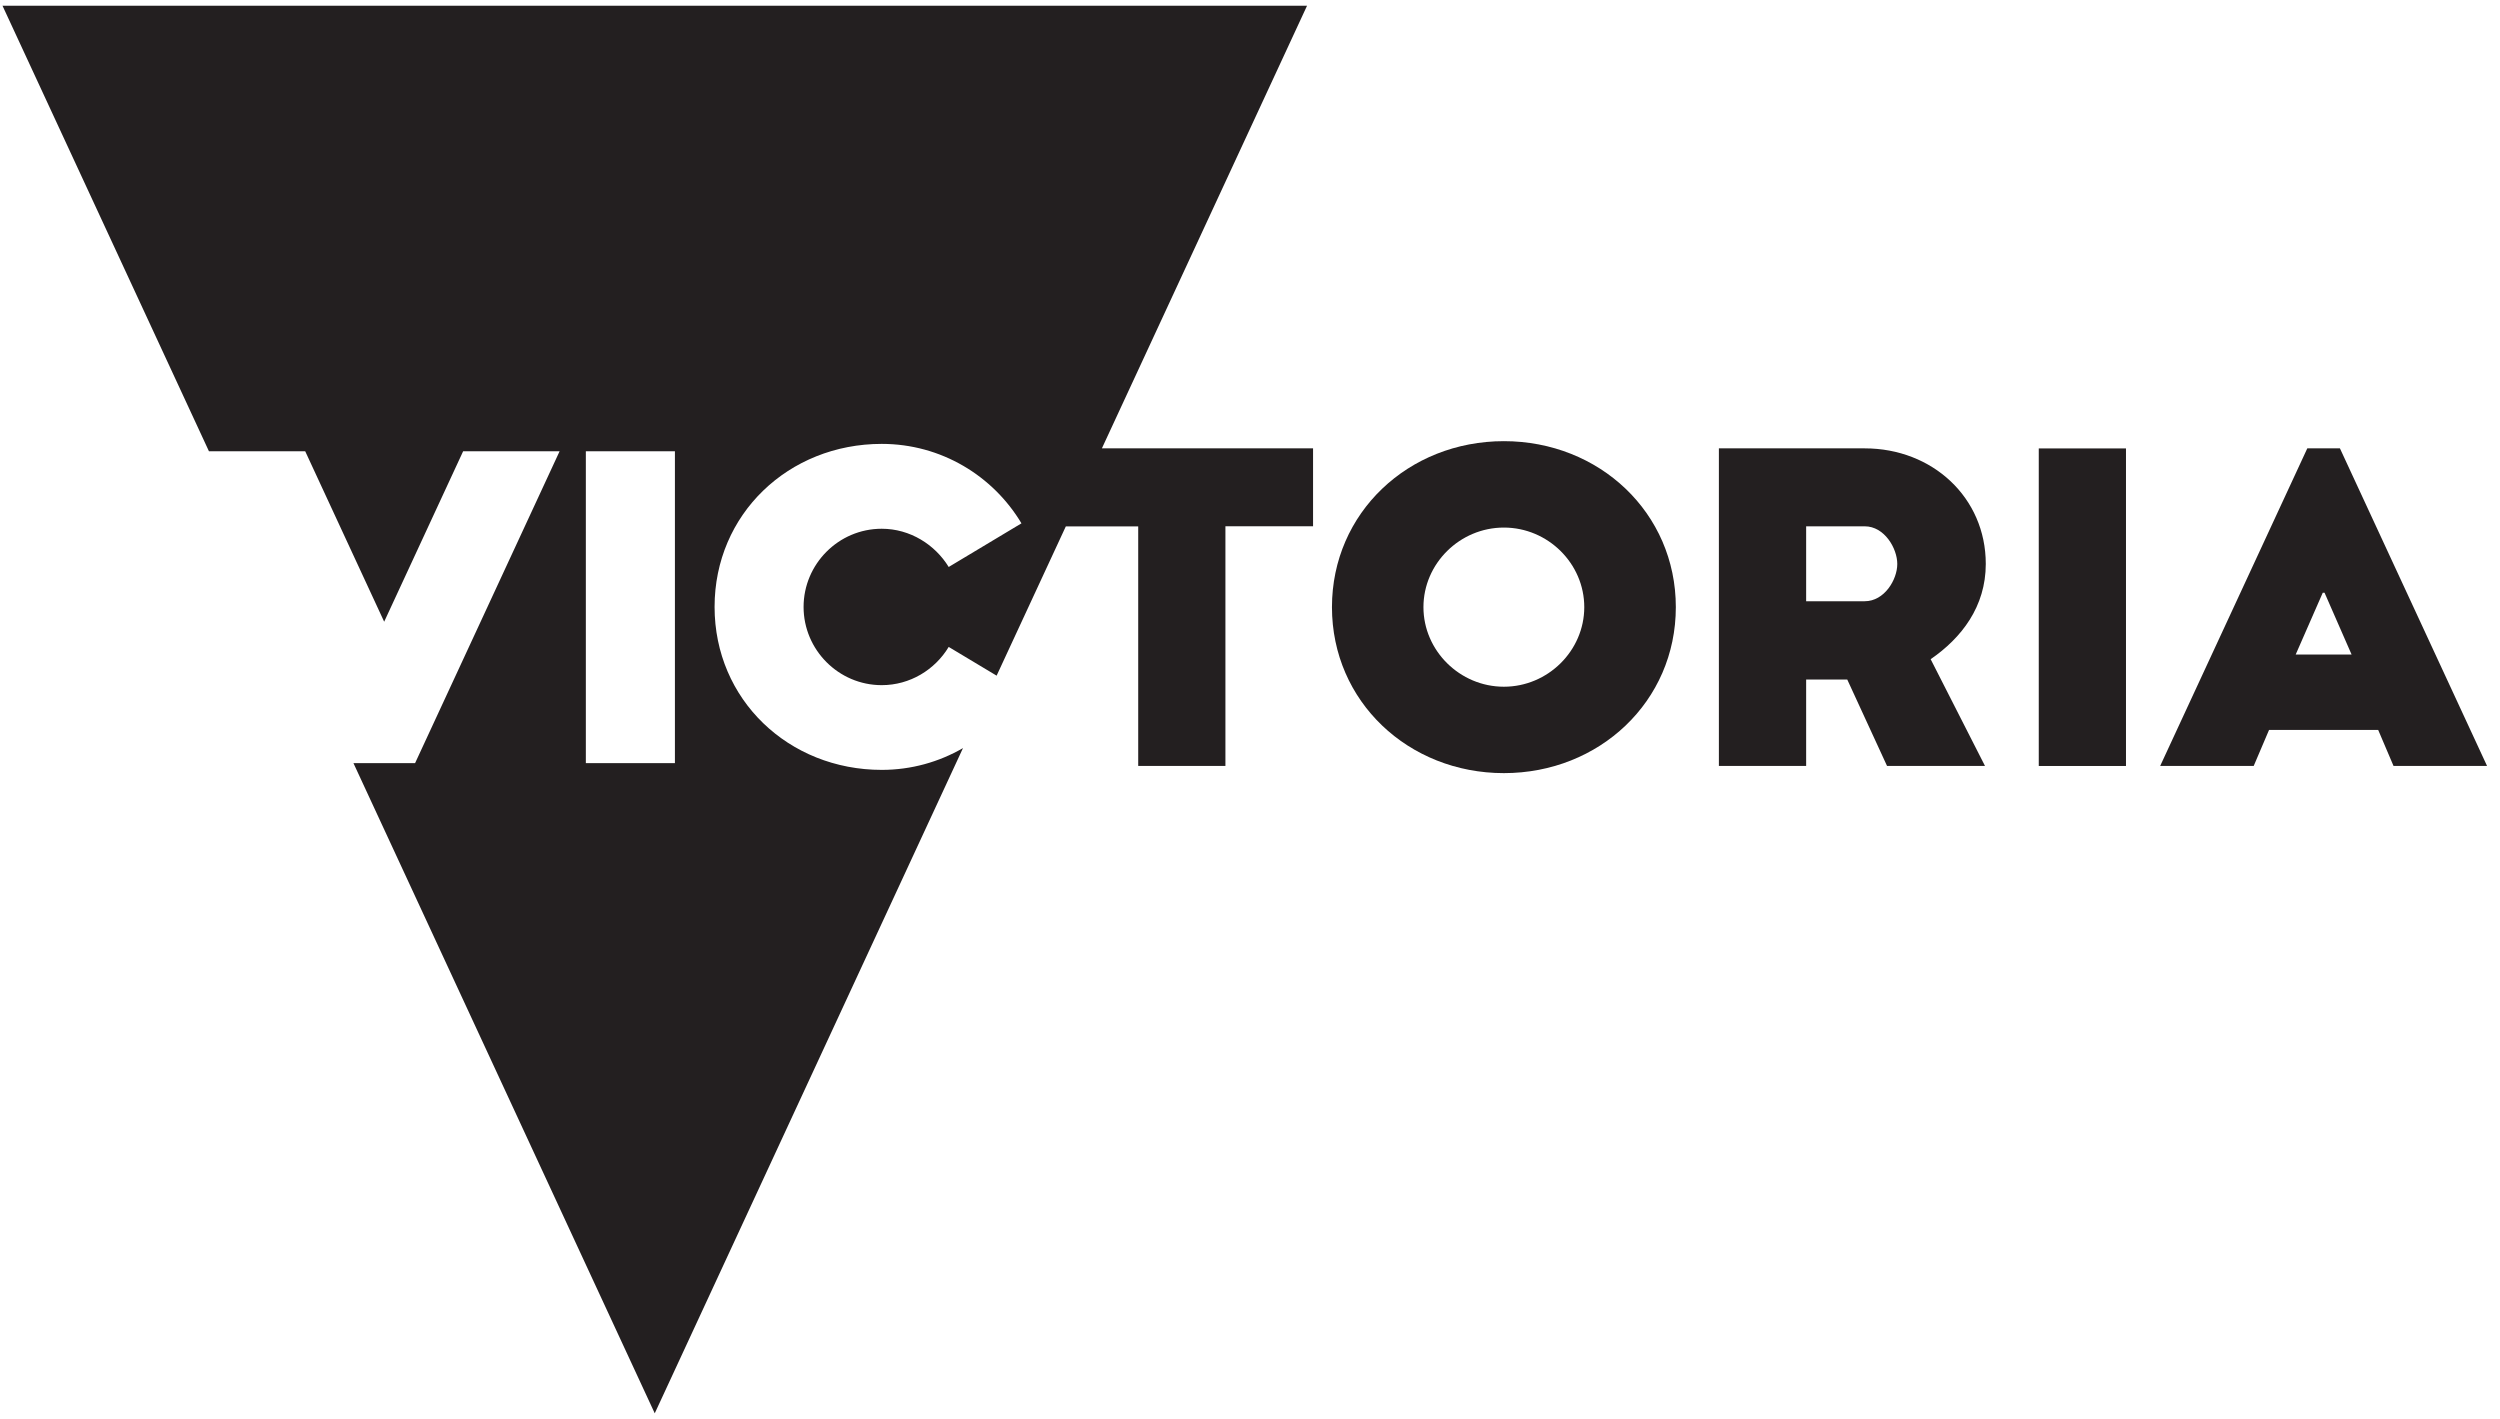 <?xml version="1.0" encoding="UTF-8"?> <svg xmlns="http://www.w3.org/2000/svg" width="148" height="84" viewBox="0 0 148 84" fill="none"><g clip-path="url(#clip0_1331_27300)"><path d="M89.03 45.769C94.674 45.769 99.209 41.532 99.209 35.943C99.209 30.354 94.678 26.117 89.03 26.117C83.382 26.117 78.852 30.354 78.852 35.943C78.852 41.532 83.382 45.769 89.03 45.769ZM89.03 31.232C91.639 31.232 93.789 33.363 93.789 35.943C93.789 38.522 91.635 40.654 89.03 40.654C86.425 40.654 84.268 38.522 84.268 35.943C84.268 33.363 86.421 31.232 89.03 31.232Z" fill="#231F20"></path><path d="M114.292 39.025C116.118 37.772 117.558 35.916 117.558 33.385C117.558 29.449 114.391 26.543 110.393 26.543H101.758V45.342H106.924V40.227H109.357L111.712 45.342H117.511L114.295 39.025H114.292ZM110.393 35.593H106.924V31.158H110.393C111.558 31.158 112.319 32.462 112.319 33.388C112.319 34.314 111.558 35.593 110.393 35.593Z" fill="#231F20"></path><path d="M125.858 26.547H120.695V45.346H125.858V26.547Z" fill="#231F20"></path><path d="M136.592 26.543L127.883 45.342H133.42L134.328 43.211H140.788L141.696 45.342H147.233L138.524 26.543H136.588H136.592ZM135.904 38.75L137.507 35.09H137.613L139.215 38.75H135.904Z" fill="#231F20"></path><path d="M67.378 45.342H72.545V31.154H77.733V26.543H65.232L77.377 0.34H0.148L12.37 26.716H18.069L22.743 36.806L27.417 26.716H33.128L24.573 45.177H20.924L38.761 83.668L57.009 44.287C55.594 45.107 53.951 45.577 52.199 45.577C46.683 45.577 42.303 41.418 42.303 35.928C42.303 30.438 46.683 26.278 52.199 26.278C55.719 26.278 58.794 28.174 60.47 30.982L56.163 33.565C55.351 32.239 53.874 31.302 52.199 31.302C49.638 31.302 47.572 33.396 47.572 35.931C47.572 38.467 49.641 40.561 52.199 40.561C53.871 40.561 55.348 39.65 56.163 38.298L59 39.999L63.097 31.162H67.382V45.349L67.378 45.342ZM39.955 45.177H34.682V26.716H39.955V45.177Z" fill="#231F20"></path></g><defs><clipPath id="clip0_1331_27300"><rect width="147.082" height="83.328" fill="white" transform="translate(0.148 0.34)"></rect></clipPath></defs></svg> 